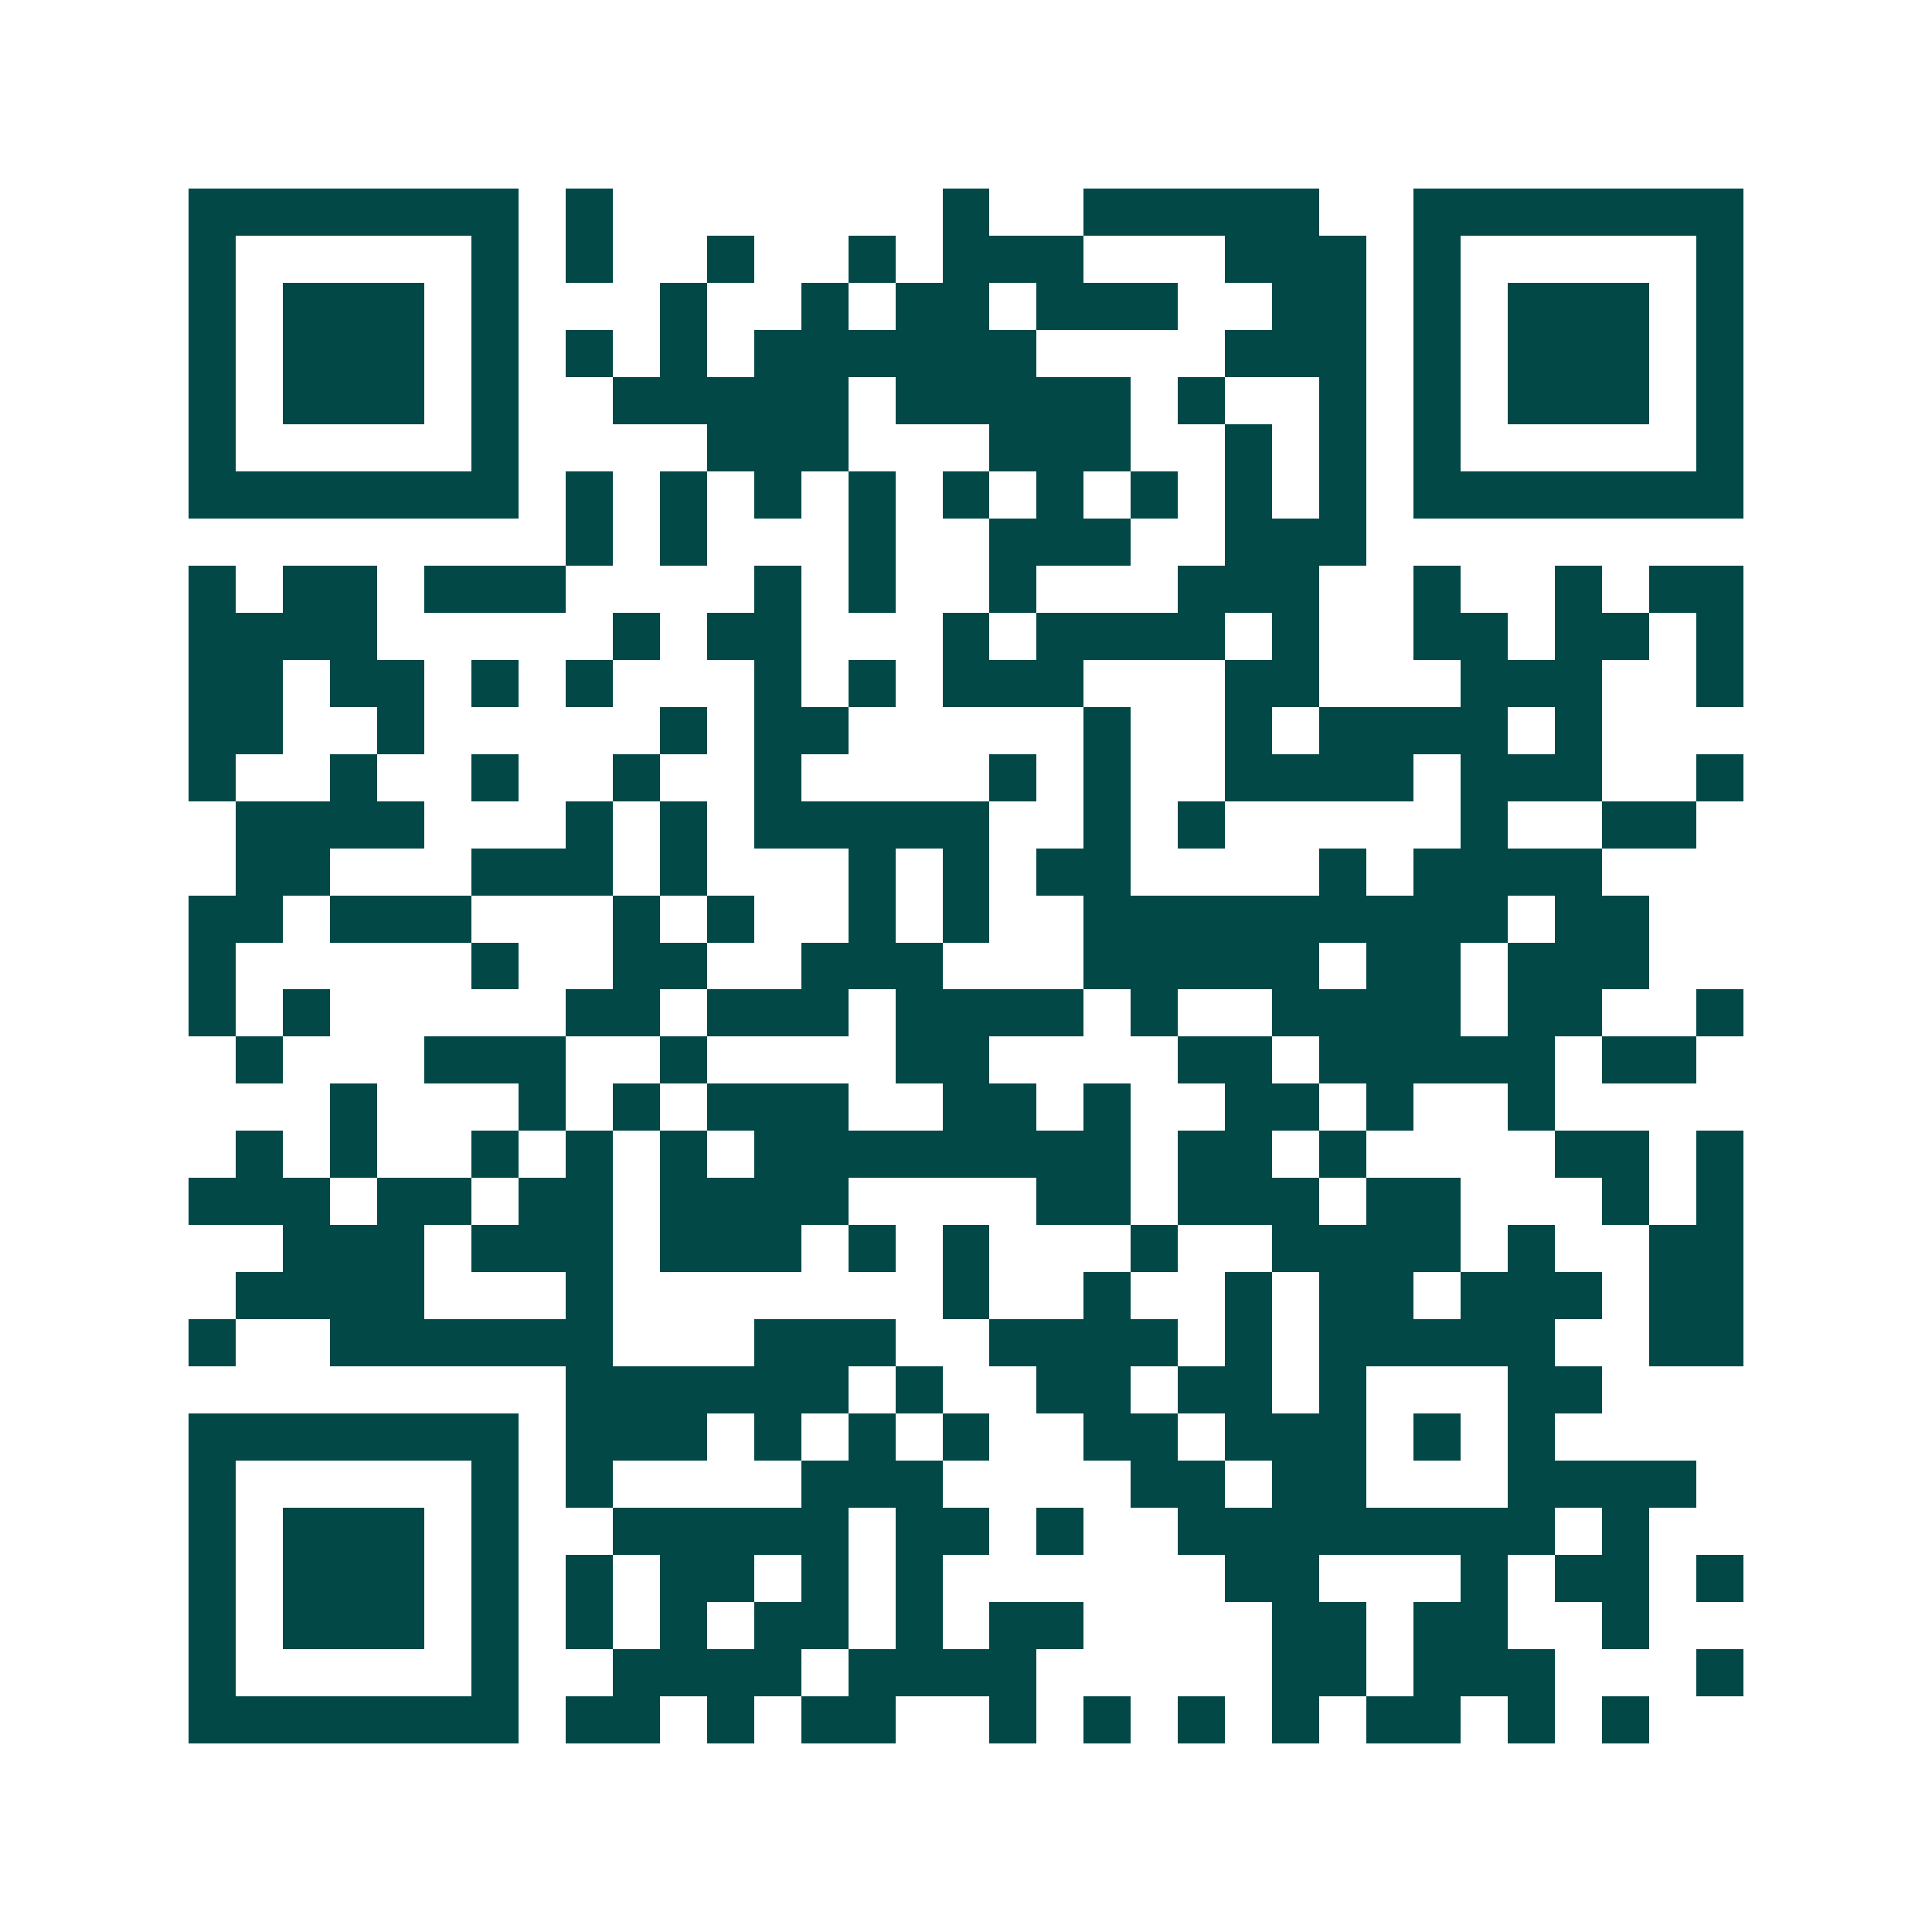 <svg xmlns="http://www.w3.org/2000/svg" width="200" height="200" viewBox="0 0 41 41" shape-rendering="crispEdges"><path fill="#ffffff" d="M0 0h41v41H0z"/><path stroke="#014847" d="M4 4.5h7m1 0h1m7 0h1m2 0h5m2 0h7M4 5.5h1m5 0h1m1 0h1m2 0h1m2 0h1m1 0h3m3 0h3m1 0h1m5 0h1M4 6.5h1m1 0h3m1 0h1m3 0h1m2 0h1m1 0h2m1 0h3m2 0h2m1 0h1m1 0h3m1 0h1M4 7.5h1m1 0h3m1 0h1m1 0h1m1 0h1m1 0h6m4 0h3m1 0h1m1 0h3m1 0h1M4 8.5h1m1 0h3m1 0h1m2 0h5m1 0h5m1 0h1m2 0h1m1 0h1m1 0h3m1 0h1M4 9.5h1m5 0h1m4 0h3m3 0h3m2 0h1m1 0h1m1 0h1m5 0h1M4 10.5h7m1 0h1m1 0h1m1 0h1m1 0h1m1 0h1m1 0h1m1 0h1m1 0h1m1 0h1m1 0h7M12 11.5h1m1 0h1m3 0h1m2 0h3m2 0h3M4 12.5h1m1 0h2m1 0h3m4 0h1m1 0h1m2 0h1m3 0h3m2 0h1m2 0h1m1 0h2M4 13.5h4m5 0h1m1 0h2m3 0h1m1 0h4m1 0h1m2 0h2m1 0h2m1 0h1M4 14.5h2m1 0h2m1 0h1m1 0h1m3 0h1m1 0h1m1 0h3m3 0h2m3 0h3m2 0h1M4 15.5h2m2 0h1m5 0h1m1 0h2m5 0h1m2 0h1m1 0h4m1 0h1M4 16.5h1m2 0h1m2 0h1m2 0h1m2 0h1m4 0h1m1 0h1m2 0h4m1 0h3m2 0h1M5 17.5h4m3 0h1m1 0h1m1 0h5m2 0h1m1 0h1m5 0h1m2 0h2M5 18.5h2m3 0h3m1 0h1m3 0h1m1 0h1m1 0h2m4 0h1m1 0h4M4 19.5h2m1 0h3m3 0h1m1 0h1m2 0h1m1 0h1m2 0h9m1 0h2M4 20.5h1m5 0h1m2 0h2m2 0h3m3 0h5m1 0h2m1 0h3M4 21.5h1m1 0h1m5 0h2m1 0h3m1 0h4m1 0h1m2 0h4m1 0h2m2 0h1M5 22.5h1m3 0h3m2 0h1m4 0h2m4 0h2m1 0h5m1 0h2M7 23.5h1m3 0h1m1 0h1m1 0h3m2 0h2m1 0h1m2 0h2m1 0h1m2 0h1M5 24.5h1m1 0h1m2 0h1m1 0h1m1 0h1m1 0h8m1 0h2m1 0h1m4 0h2m1 0h1M4 25.5h3m1 0h2m1 0h2m1 0h4m4 0h2m1 0h3m1 0h2m3 0h1m1 0h1M6 26.5h3m1 0h3m1 0h3m1 0h1m1 0h1m3 0h1m2 0h4m1 0h1m2 0h2M5 27.5h4m3 0h1m7 0h1m2 0h1m2 0h1m1 0h2m1 0h3m1 0h2M4 28.5h1m2 0h6m3 0h3m2 0h4m1 0h1m1 0h5m2 0h2M12 29.5h6m1 0h1m2 0h2m1 0h2m1 0h1m3 0h2M4 30.5h7m1 0h3m1 0h1m1 0h1m1 0h1m2 0h2m1 0h3m1 0h1m1 0h1M4 31.5h1m5 0h1m1 0h1m4 0h3m4 0h2m1 0h2m3 0h4M4 32.5h1m1 0h3m1 0h1m2 0h5m1 0h2m1 0h1m2 0h8m1 0h1M4 33.5h1m1 0h3m1 0h1m1 0h1m1 0h2m1 0h1m1 0h1m6 0h2m3 0h1m1 0h2m1 0h1M4 34.5h1m1 0h3m1 0h1m1 0h1m1 0h1m1 0h2m1 0h1m1 0h2m4 0h2m1 0h2m2 0h1M4 35.5h1m5 0h1m2 0h4m1 0h4m5 0h2m1 0h3m3 0h1M4 36.5h7m1 0h2m1 0h1m1 0h2m2 0h1m1 0h1m1 0h1m1 0h1m1 0h2m1 0h1m1 0h1"/></svg>

